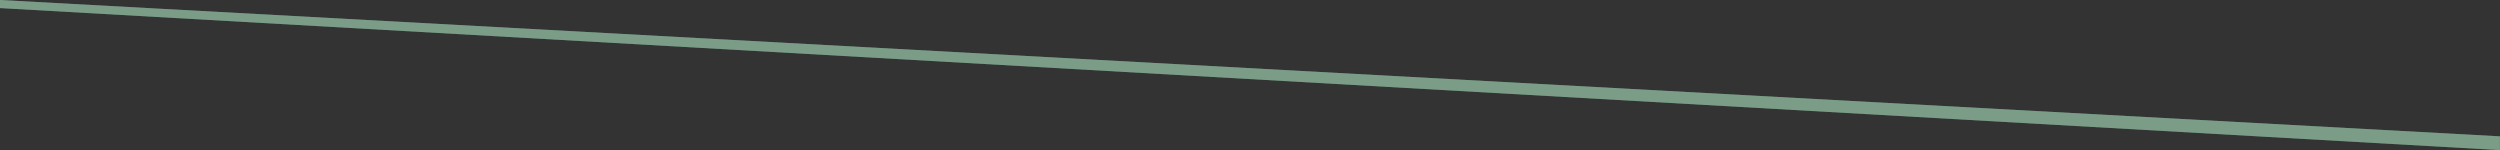 <?xml version="1.0" encoding="utf-8"?>
<svg xmlns="http://www.w3.org/2000/svg" fill="none" height="100%" overflow="visible" preserveAspectRatio="none" style="display: block;" viewBox="0 0 11631 699" width="100%">
<rect x="0" y="0" width="11631" height="699" fill="#333333" stroke="none"/>
<g id="middle line" opacity="0.6">
<path d="M0 0L11630.6 634.307V698.375L0 37.588V0Z" fill="#74D395"/>
<path d="M0 0L11630.6 634.307V698.375L0 37.588V0Z" fill="white" fill-opacity="0.4"/>
</g>
</svg>